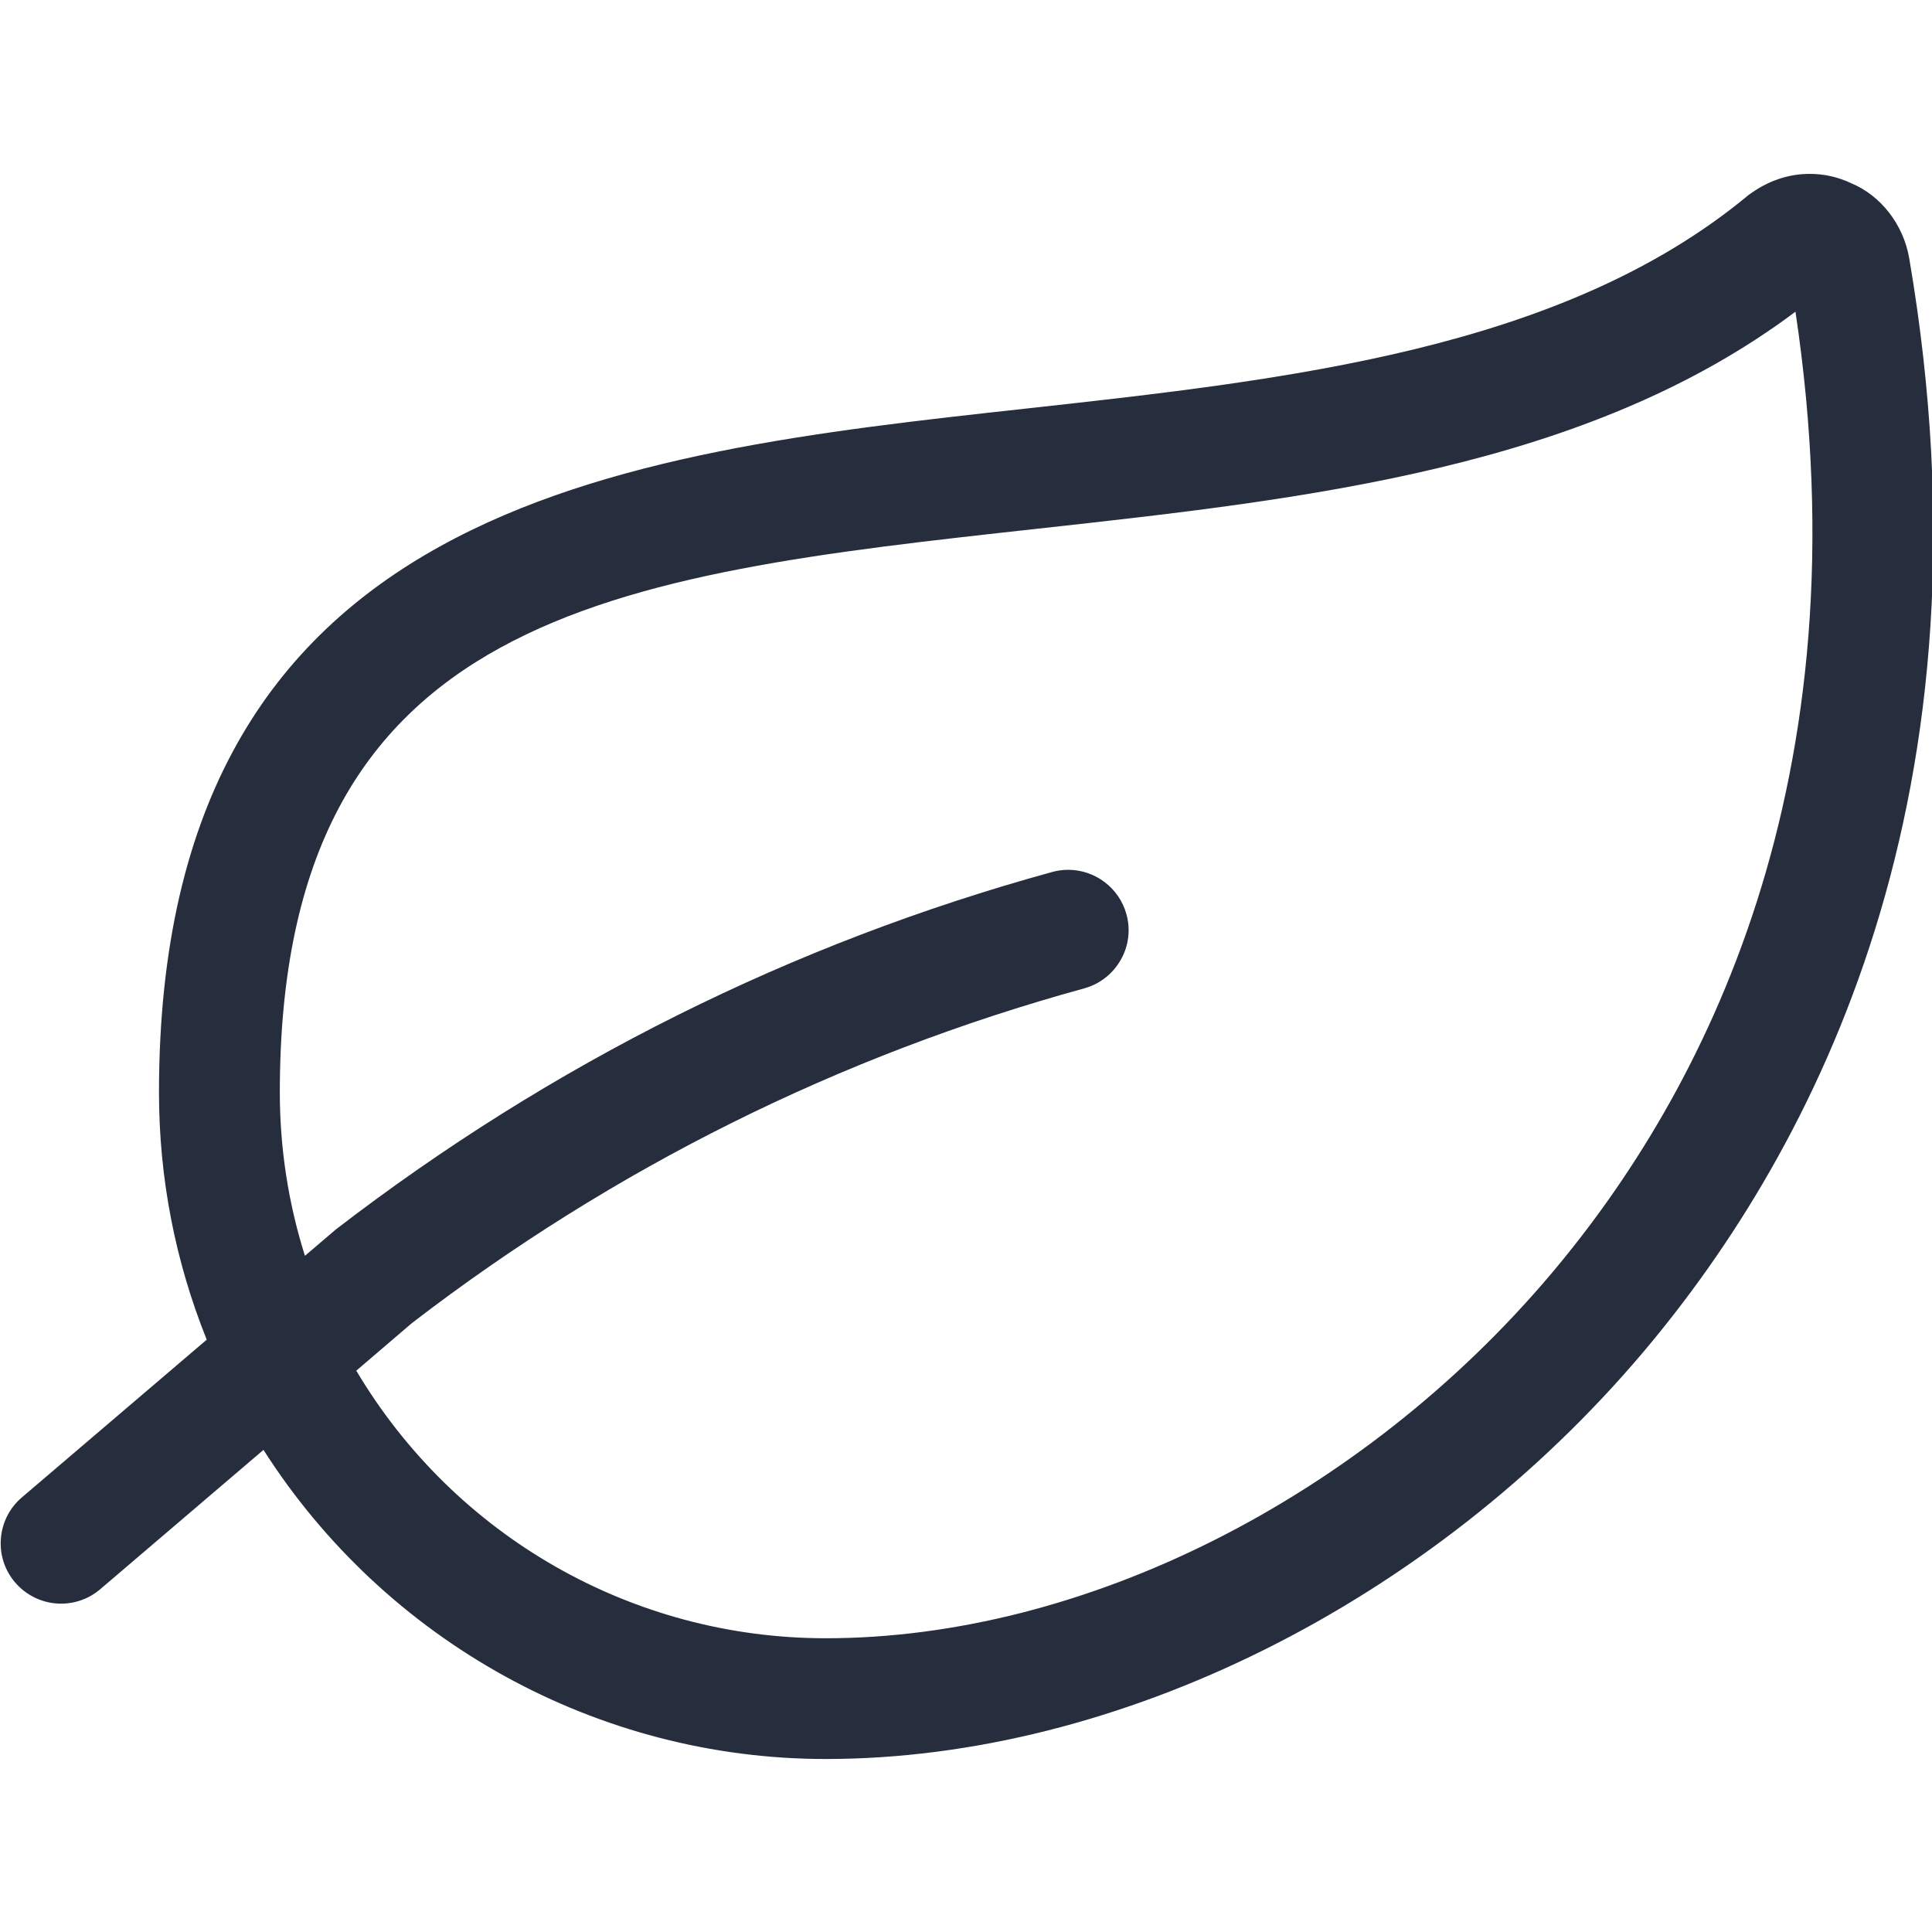 <svg width="24" height="24" viewBox="0 0 24 24" fill="none" xmlns="http://www.w3.org/2000/svg">
<g clip-path="url(#clip0)">
<path d="M10.257 21.851C7.427 21.851 4.791 20.391 3.273 18.011L1.246 19.741C1.111 19.857 0.938 19.921 0.759 19.921C0.539 19.921 0.331 19.825 0.188 19.658C0.058 19.506 -0.005 19.312 0.011 19.112C0.027 18.912 0.12 18.73 0.272 18.601L2.568 16.642C2.175 15.663 1.975 14.631 1.975 13.57C1.975 6.261 7.685 5.632 12.723 5.078C16.01 4.716 19.408 4.342 21.718 2.425C21.954 2.248 22.213 2.16 22.481 2.16C22.661 2.16 22.835 2.199 22.998 2.277C23.364 2.429 23.645 2.789 23.717 3.208C24.852 9.857 22.55 14.263 20.419 16.789C17.783 19.911 13.889 21.851 10.257 21.851ZM4.426 17.027C5.649 19.085 7.856 20.351 10.257 20.351C13.46 20.351 16.914 18.615 19.273 15.819C21.155 13.589 23.181 9.721 22.304 3.872C19.711 5.816 16.245 6.198 12.888 6.568C7.629 7.147 3.476 7.604 3.476 13.569C3.476 14.263 3.581 14.944 3.788 15.6L4.174 15.271C6.853 13.209 9.842 11.72 13.071 10.832C13.136 10.814 13.203 10.805 13.269 10.805C13.606 10.805 13.904 11.032 13.993 11.357C14.046 11.55 14.021 11.752 13.921 11.926C13.821 12.1 13.661 12.225 13.468 12.278C10.427 13.114 7.617 14.513 5.118 16.435L4.426 17.027Z" fill="#262D3C"/>
</g>
<defs>
<clipPath id="clip0">
<rect width="24" height="24" fill="white"/>
</clipPath>
</defs>
</svg>
